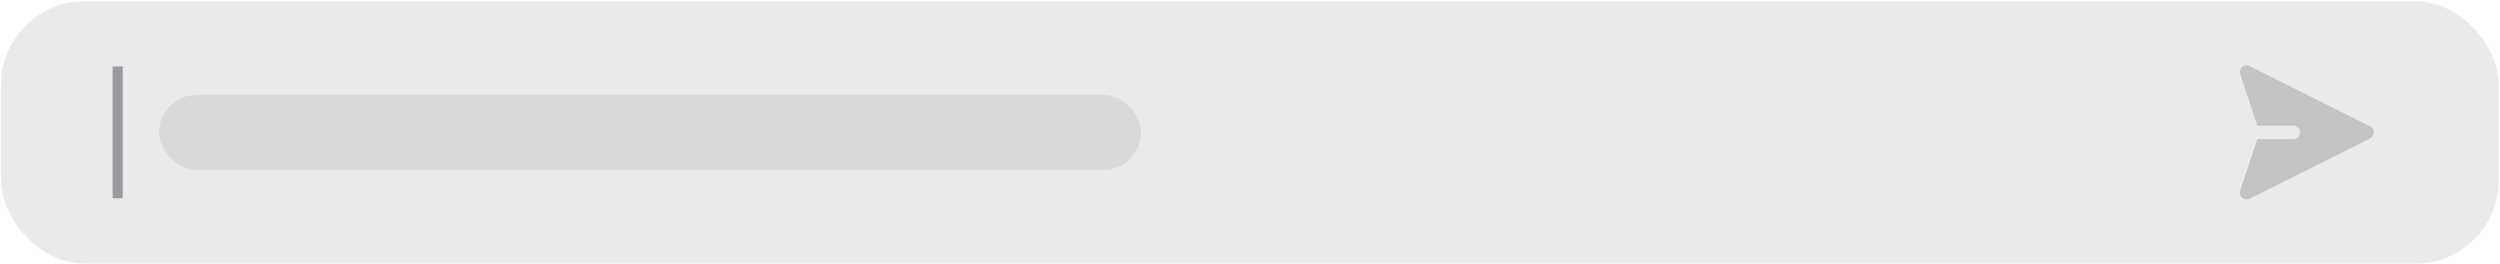 <?xml version="1.0" encoding="UTF-8"?> <svg xmlns="http://www.w3.org/2000/svg" width="1399" height="148" viewBox="0 0 1399 148" fill="none"><rect x="0.512" y="0.654" width="1397.88" height="146.85" rx="46.867" fill="#EAEAEA"></rect><line x1="65.842" y1="37.179" x2="65.842" y2="110.98" stroke="#999BA1" stroke-width="5.682"></line><rect x="89.038" y="53.109" width="549.494" height="41.941" rx="20.971" fill="#DADADA"></rect><path fill-rule="evenodd" clip-rule="evenodd" d="M1254.68 37.487C1255.24 37.001 1255.94 36.691 1256.67 36.597C1257.41 36.504 1258.15 36.631 1258.82 36.962L1326.34 70.721C1326.96 71.032 1327.49 71.511 1327.85 72.105C1328.22 72.698 1328.42 73.381 1328.42 74.079C1328.42 74.776 1328.22 75.46 1327.85 76.053C1327.49 76.646 1326.96 77.125 1326.34 77.436L1258.82 111.196C1258.15 111.528 1257.41 111.655 1256.67 111.563C1255.93 111.47 1255.24 111.161 1254.68 110.674C1254.12 110.188 1253.72 109.546 1253.52 108.831C1253.33 108.115 1253.35 107.357 1253.58 106.653L1263.19 77.83H1283.4C1284.39 77.83 1285.35 77.434 1286.05 76.731C1286.76 76.028 1287.15 75.073 1287.15 74.079C1287.15 73.084 1286.76 72.13 1286.05 71.426C1285.35 70.723 1284.39 70.328 1283.4 70.328H1263.19L1253.58 41.504C1253.34 40.801 1253.32 40.044 1253.52 39.328C1253.72 38.613 1254.12 37.973 1254.68 37.487Z" fill="#C3C3C3"></path></svg> 